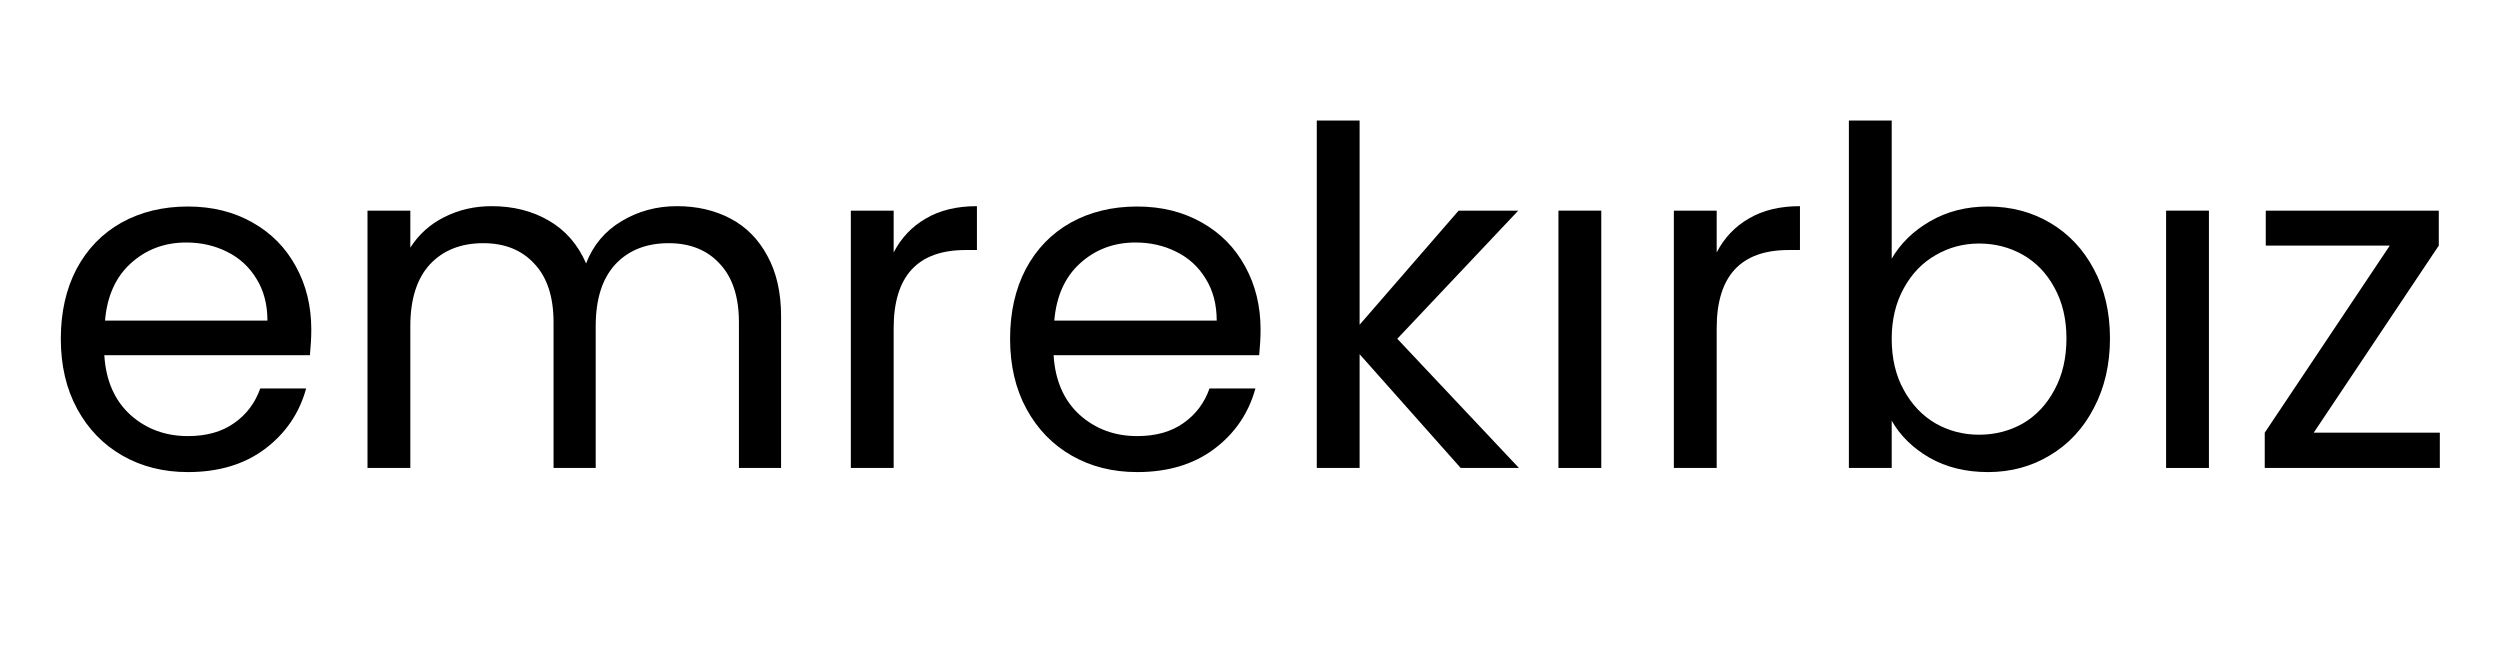<?xml version="1.0" encoding="UTF-8"?> <svg xmlns="http://www.w3.org/2000/svg" xmlns:xlink="http://www.w3.org/1999/xlink" width="152" zoomAndPan="magnify" viewBox="0 0 114 30" height="40" preserveAspectRatio="xMidYMid meet" version="1.0"><defs><g></g><clipPath id="371726e965"><path d="M 1.84 0 L 112.16 0 L 112.16 29.031 L 1.84 29.031 Z M 1.84 0 " clip-rule="nonzero"></path></clipPath><clipPath id="4cd120e942"><rect x="0" width="112" y="0" height="30"></rect></clipPath></defs><g clip-path="url(#371726e965)"><g transform="matrix(1, 0, 0, 1, 1, 0)"><g clip-path="url(#4cd120e942)"><g fill="#000000" fill-opacity="1"><g transform="translate(0.851, 21.339)"><g><path d="M 12.344 -6.312 C 12.344 -5.945 12.32 -5.555 12.281 -5.141 L 2.906 -5.141 C 2.977 -3.984 3.375 -3.078 4.094 -2.422 C 4.82 -1.773 5.695 -1.453 6.719 -1.453 C 7.562 -1.453 8.266 -1.648 8.828 -2.047 C 9.391 -2.441 9.785 -2.969 10.016 -3.625 L 12.109 -3.625 C 11.797 -2.488 11.164 -1.566 10.219 -0.859 C 9.281 -0.16 8.113 0.188 6.719 0.188 C 5.602 0.188 4.609 -0.062 3.734 -0.562 C 2.859 -1.062 2.172 -1.77 1.672 -2.688 C 1.172 -3.602 0.922 -4.672 0.922 -5.891 C 0.922 -7.098 1.16 -8.16 1.641 -9.078 C 2.129 -9.992 2.812 -10.695 3.688 -11.188 C 4.57 -11.676 5.582 -11.922 6.719 -11.922 C 7.832 -11.922 8.816 -11.676 9.672 -11.188 C 10.523 -10.707 11.18 -10.039 11.641 -9.188 C 12.109 -8.344 12.344 -7.383 12.344 -6.312 Z M 10.344 -6.719 C 10.344 -7.457 10.176 -8.094 9.844 -8.625 C 9.52 -9.164 9.07 -9.578 8.5 -9.859 C 7.938 -10.141 7.316 -10.281 6.641 -10.281 C 5.648 -10.281 4.805 -9.961 4.109 -9.328 C 3.422 -8.703 3.031 -7.832 2.938 -6.719 Z M 10.344 -6.719 "></path></g></g></g><g fill="#000000" fill-opacity="1"><g transform="translate(14.117, 21.339)"><g><path d="M 15.75 -11.938 C 16.664 -11.938 17.477 -11.75 18.188 -11.375 C 18.906 -11 19.469 -10.43 19.875 -9.672 C 20.289 -8.922 20.5 -8.004 20.5 -6.922 L 20.5 0 L 18.578 0 L 18.578 -6.641 C 18.578 -7.805 18.285 -8.695 17.703 -9.312 C 17.129 -9.938 16.352 -10.25 15.375 -10.25 C 14.352 -10.25 13.539 -9.926 12.938 -9.281 C 12.344 -8.633 12.047 -7.695 12.047 -6.469 L 12.047 0 L 10.125 0 L 10.125 -6.641 C 10.125 -7.805 9.832 -8.695 9.25 -9.312 C 8.676 -9.938 7.898 -10.25 6.922 -10.25 C 5.898 -10.25 5.086 -9.926 4.484 -9.281 C 3.891 -8.633 3.594 -7.695 3.594 -6.469 L 3.594 0 L 1.641 0 L 1.641 -11.734 L 3.594 -11.734 L 3.594 -10.047 C 3.977 -10.648 4.492 -11.113 5.141 -11.438 C 5.797 -11.77 6.516 -11.938 7.297 -11.938 C 8.285 -11.938 9.156 -11.719 9.906 -11.281 C 10.664 -10.844 11.234 -10.191 11.609 -9.328 C 11.93 -10.16 12.469 -10.801 13.219 -11.25 C 13.977 -11.707 14.82 -11.938 15.75 -11.938 Z M 15.75 -11.938 "></path></g></g></g><g fill="#000000" fill-opacity="1"><g transform="translate(36.157, 21.339)"><g><path d="M 3.594 -9.828 C 3.938 -10.492 4.426 -11.008 5.062 -11.375 C 5.695 -11.75 6.473 -11.938 7.391 -11.938 L 7.391 -9.938 L 6.875 -9.938 C 4.688 -9.938 3.594 -8.75 3.594 -6.375 L 3.594 0 L 1.641 0 L 1.641 -11.734 L 3.594 -11.734 Z M 3.594 -9.828 "></path></g></g></g><g fill="#000000" fill-opacity="1"><g transform="translate(44.138, 21.339)"><g><path d="M 12.344 -6.312 C 12.344 -5.945 12.32 -5.555 12.281 -5.141 L 2.906 -5.141 C 2.977 -3.984 3.375 -3.078 4.094 -2.422 C 4.82 -1.773 5.695 -1.453 6.719 -1.453 C 7.562 -1.453 8.266 -1.648 8.828 -2.047 C 9.391 -2.441 9.785 -2.969 10.016 -3.625 L 12.109 -3.625 C 11.797 -2.488 11.164 -1.566 10.219 -0.859 C 9.281 -0.16 8.113 0.188 6.719 0.188 C 5.602 0.188 4.609 -0.062 3.734 -0.562 C 2.859 -1.062 2.172 -1.77 1.672 -2.688 C 1.172 -3.602 0.922 -4.672 0.922 -5.891 C 0.922 -7.098 1.16 -8.16 1.641 -9.078 C 2.129 -9.992 2.812 -10.695 3.688 -11.188 C 4.57 -11.676 5.582 -11.922 6.719 -11.922 C 7.832 -11.922 8.816 -11.676 9.672 -11.188 C 10.523 -10.707 11.18 -10.039 11.641 -9.188 C 12.109 -8.344 12.344 -7.383 12.344 -6.312 Z M 10.344 -6.719 C 10.344 -7.457 10.176 -8.094 9.844 -8.625 C 9.52 -9.164 9.07 -9.578 8.5 -9.859 C 7.938 -10.141 7.316 -10.281 6.641 -10.281 C 5.648 -10.281 4.805 -9.961 4.109 -9.328 C 3.422 -8.703 3.031 -7.832 2.938 -6.719 Z M 10.344 -6.719 "></path></g></g></g><g fill="#000000" fill-opacity="1"><g transform="translate(57.404, 21.339)"><g><path d="M 8.203 0 L 3.594 -5.188 L 3.594 0 L 1.641 0 L 1.641 -15.844 L 3.594 -15.844 L 3.594 -6.531 L 8.109 -11.734 L 10.828 -11.734 L 5.312 -5.891 L 10.859 0 Z M 8.203 0 "></path></g></g></g><g fill="#000000" fill-opacity="1"><g transform="translate(68.424, 21.339)"><g><path d="M 3.594 -11.734 L 3.594 0 L 1.641 0 L 1.641 -11.734 Z M 3.594 -11.734 "></path></g></g></g><g fill="#000000" fill-opacity="1"><g transform="translate(73.687, 21.339)"><g><path d="M 3.594 -9.828 C 3.938 -10.492 4.426 -11.008 5.062 -11.375 C 5.695 -11.75 6.473 -11.938 7.391 -11.938 L 7.391 -9.938 L 6.875 -9.938 C 4.688 -9.938 3.594 -8.75 3.594 -6.375 L 3.594 0 L 1.641 0 L 1.641 -11.734 L 3.594 -11.734 Z M 3.594 -9.828 "></path></g></g></g><g fill="#000000" fill-opacity="1"><g transform="translate(81.668, 21.339)"><g><path d="M 3.594 -9.547 C 4 -10.242 4.582 -10.812 5.344 -11.25 C 6.113 -11.695 6.992 -11.922 7.984 -11.922 C 9.035 -11.922 9.984 -11.672 10.828 -11.172 C 11.672 -10.672 12.332 -9.969 12.812 -9.062 C 13.301 -8.156 13.547 -7.102 13.547 -5.906 C 13.547 -4.719 13.301 -3.66 12.812 -2.734 C 12.332 -1.805 11.664 -1.086 10.812 -0.578 C 9.969 -0.066 9.023 0.188 7.984 0.188 C 6.973 0.188 6.082 -0.031 5.312 -0.469 C 4.551 -0.914 3.977 -1.477 3.594 -2.156 L 3.594 0 L 1.641 0 L 1.641 -15.844 L 3.594 -15.844 Z M 11.562 -5.906 C 11.562 -6.789 11.379 -7.562 11.016 -8.219 C 10.66 -8.875 10.18 -9.375 9.578 -9.719 C 8.973 -10.062 8.305 -10.234 7.578 -10.234 C 6.859 -10.234 6.195 -10.055 5.594 -9.703 C 4.988 -9.359 4.504 -8.852 4.141 -8.188 C 3.773 -7.52 3.594 -6.754 3.594 -5.891 C 3.594 -5.004 3.773 -4.227 4.141 -3.562 C 4.504 -2.895 4.988 -2.383 5.594 -2.031 C 6.195 -1.688 6.859 -1.516 7.578 -1.516 C 8.305 -1.516 8.973 -1.688 9.578 -2.031 C 10.18 -2.383 10.66 -2.895 11.016 -3.562 C 11.379 -4.227 11.562 -5.008 11.562 -5.906 Z M 11.562 -5.906 "></path></g></g></g><g fill="#000000" fill-opacity="1"><g transform="translate(96.133, 21.339)"><g><path d="M 3.594 -11.734 L 3.594 0 L 1.641 0 L 1.641 -11.734 Z M 3.594 -11.734 "></path></g></g></g><g fill="#000000" fill-opacity="1"><g transform="translate(101.397, 21.339)"><g><path d="M 3.109 -1.609 L 8.859 -1.609 L 8.859 0 L 0.875 0 L 0.875 -1.609 L 6.578 -10.141 L 0.922 -10.141 L 0.922 -11.734 L 8.812 -11.734 L 8.812 -10.141 Z M 3.109 -1.609 "></path></g></g></g></g></g></g></svg> 